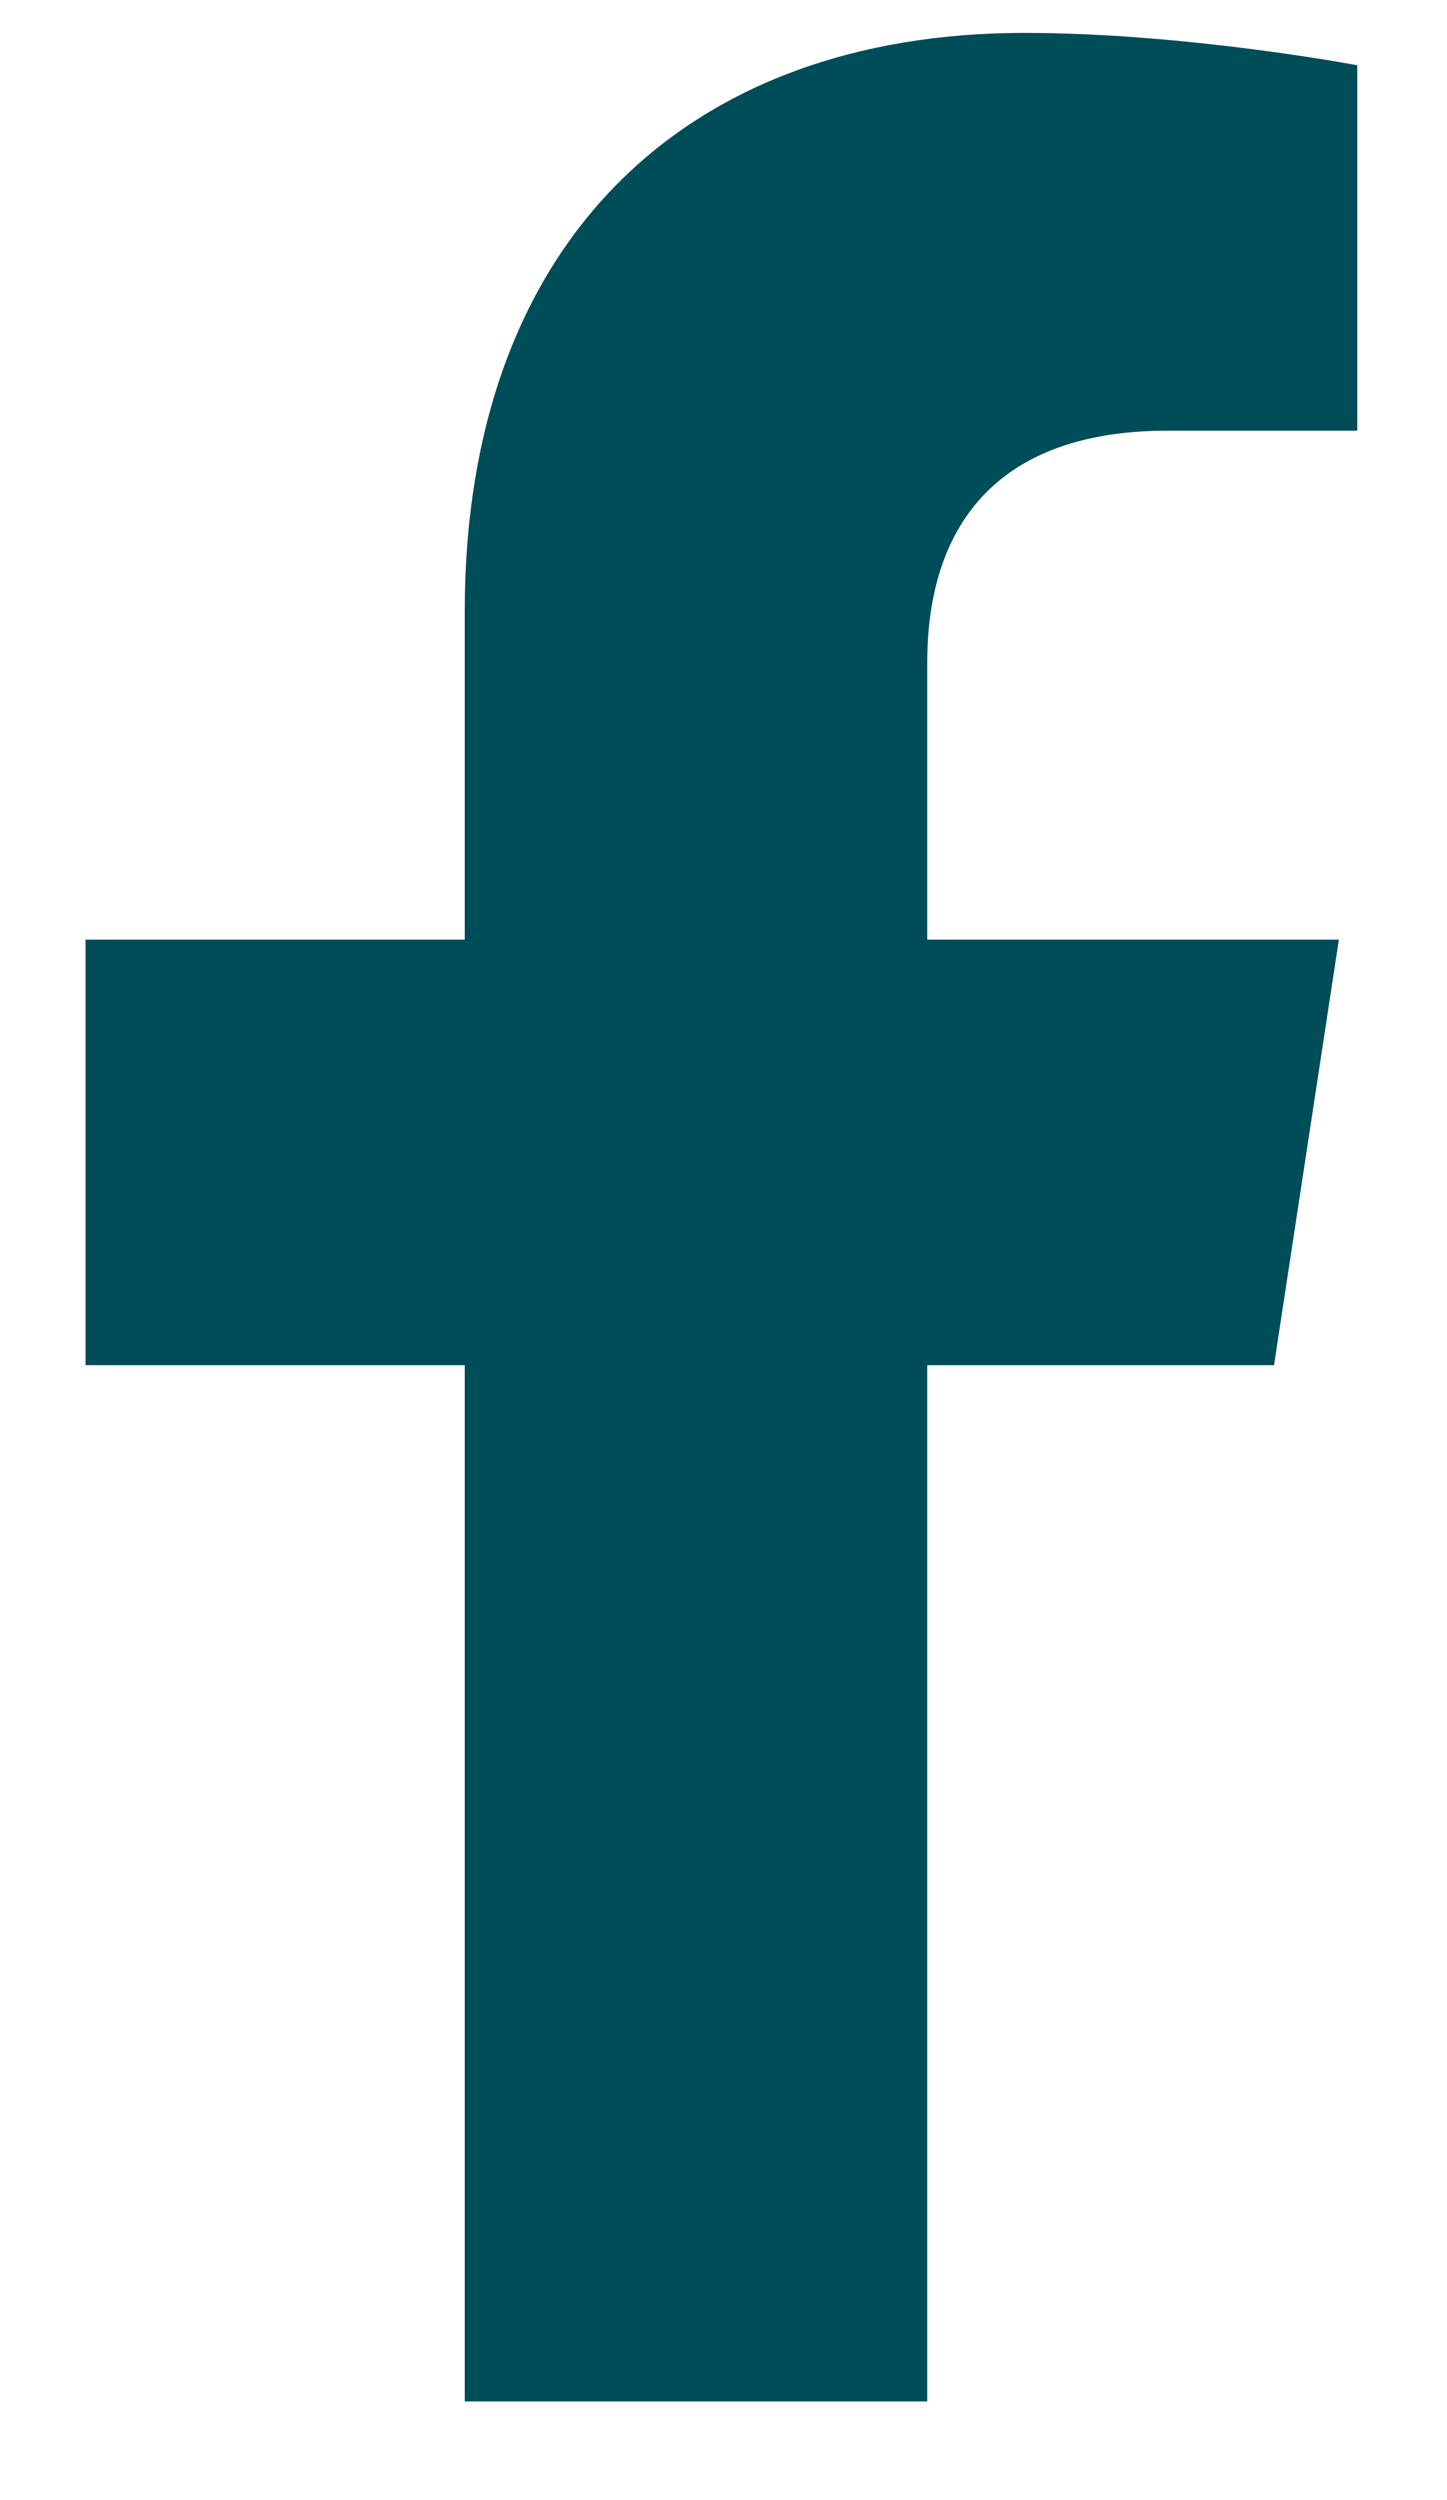 <svg width="11" height="19" viewBox="0 0 11 19" fill="none" xmlns="http://www.w3.org/2000/svg">
<path d="M9.685 10.375H7.049V18.25H3.533V10.375H0.65V7.141H3.533V4.645C3.533 1.832 5.22 0.25 7.787 0.25C9.017 0.25 10.318 0.496 10.318 0.496V3.273H8.877C7.47 3.273 7.049 4.117 7.049 5.031V7.141H10.178L9.685 10.375Z" fill="#004D5A"/>
</svg>
